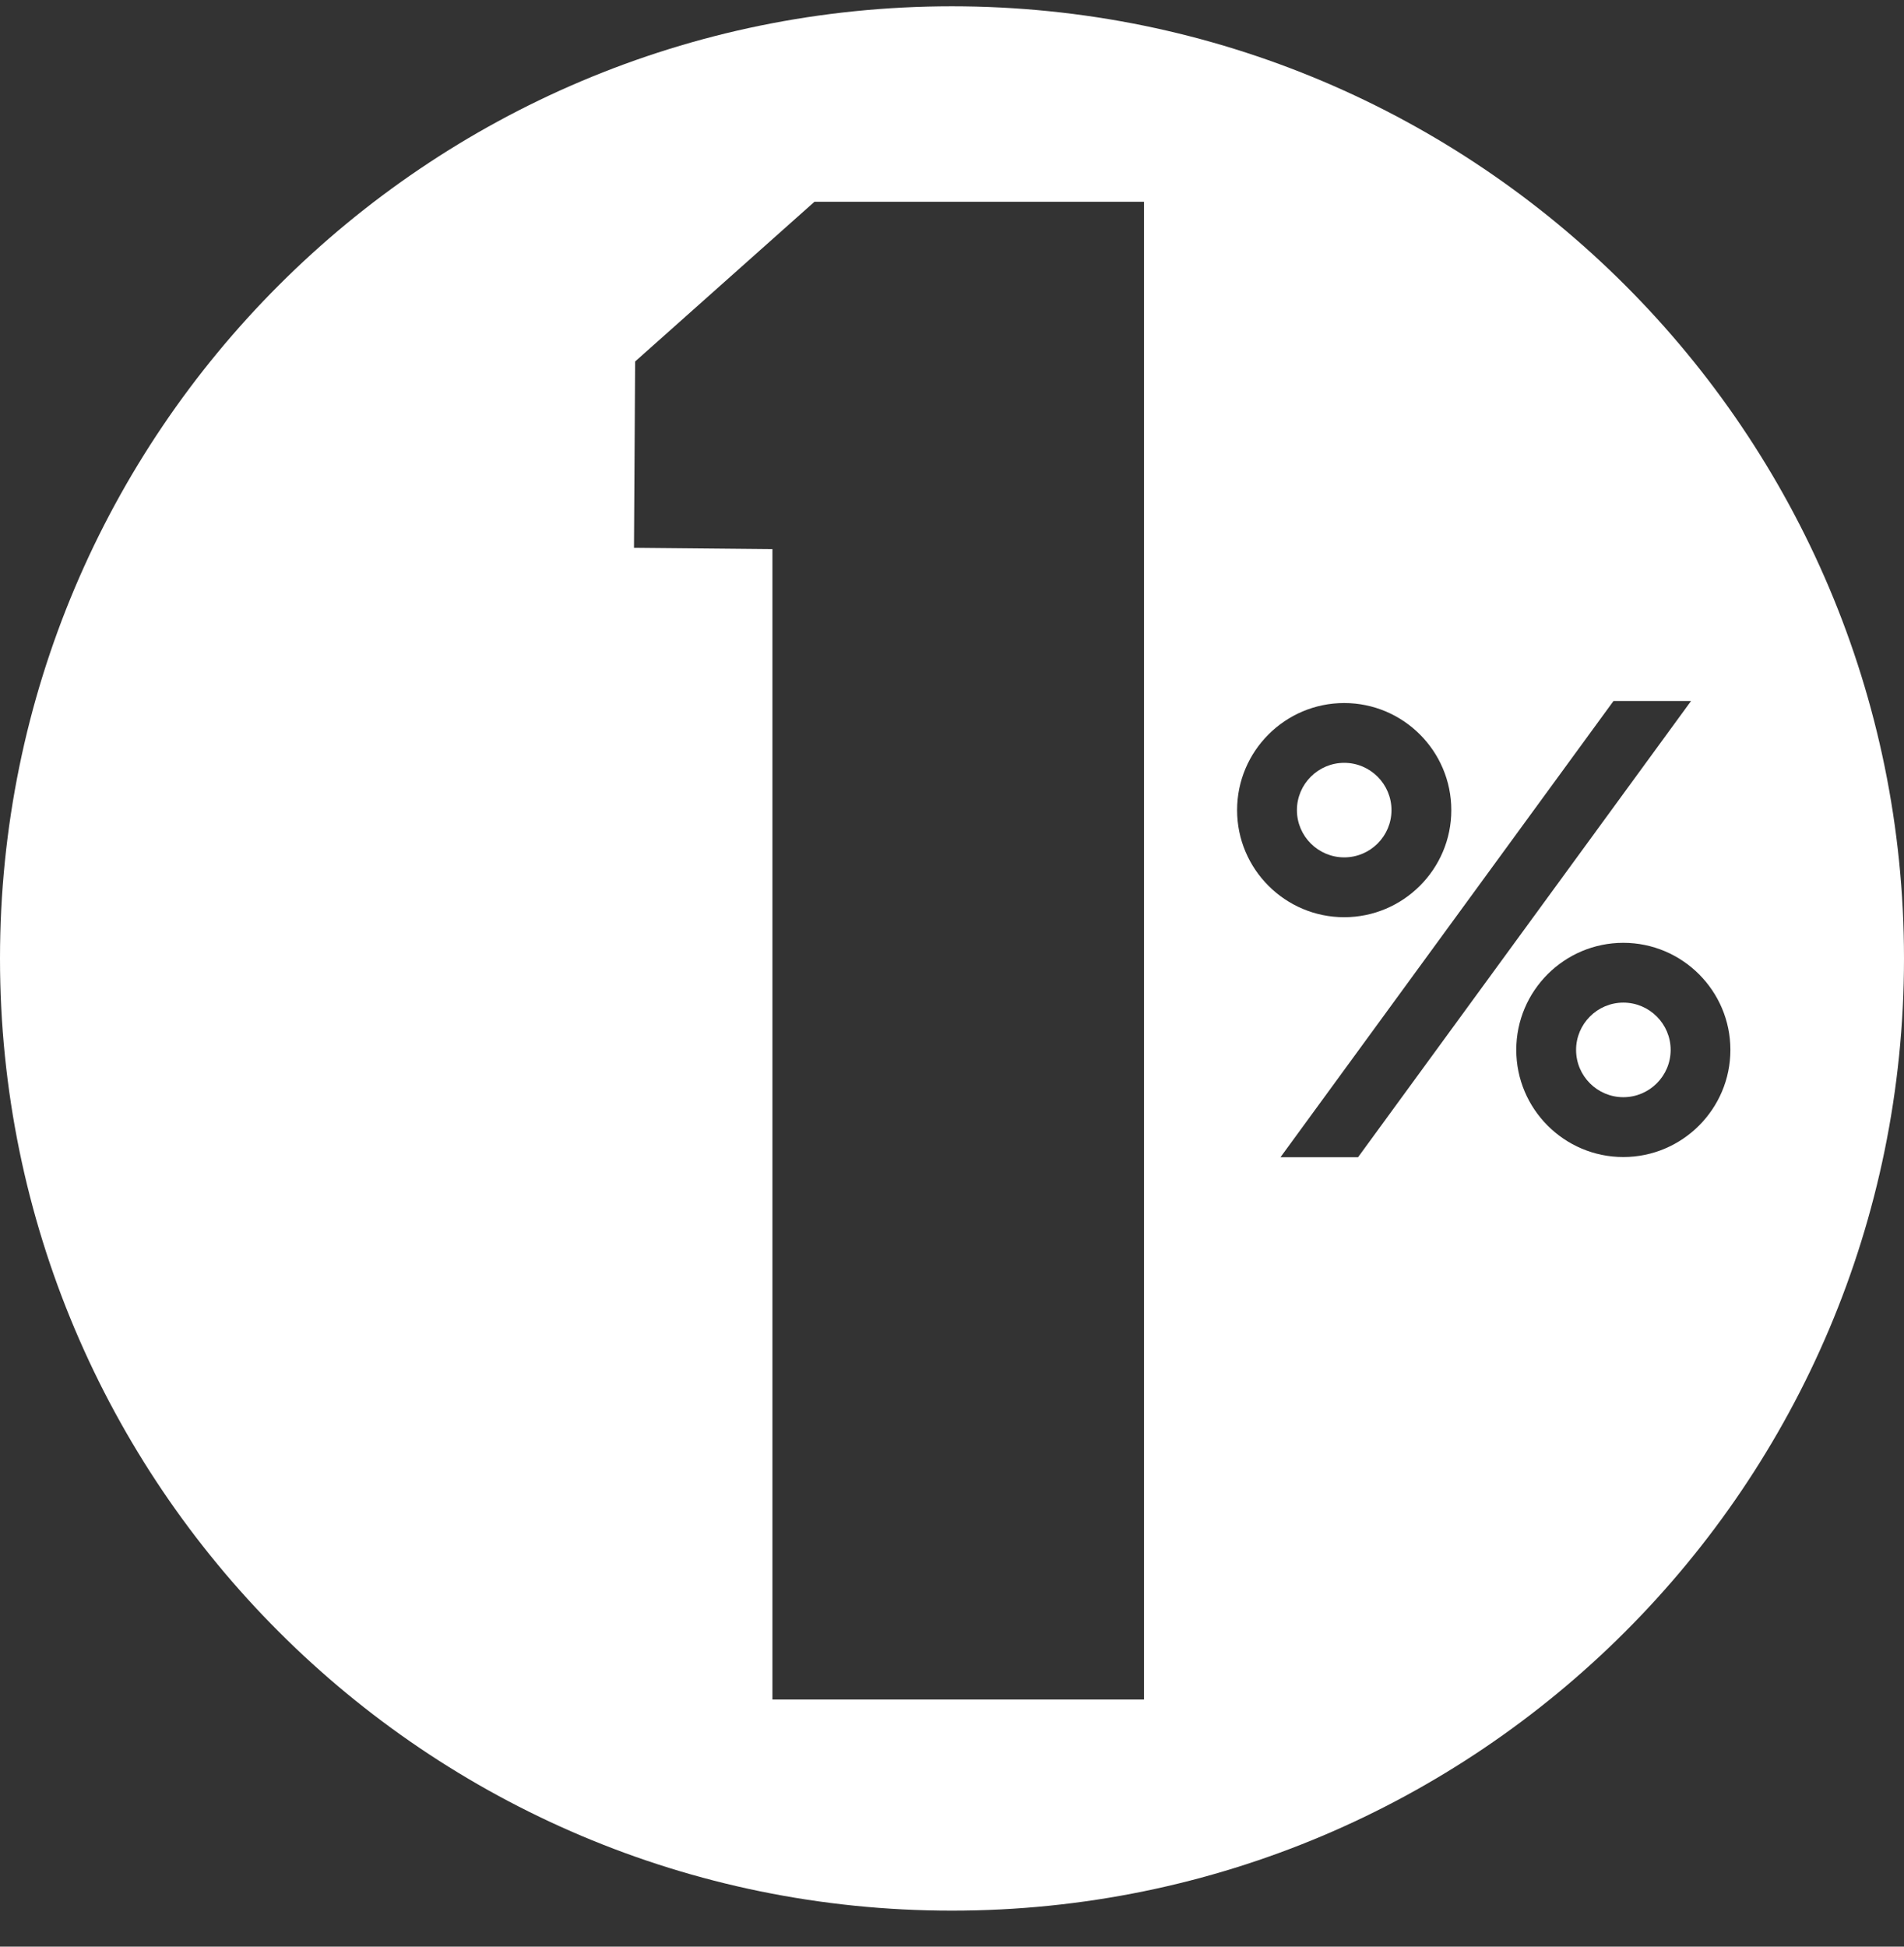 <svg width="45" height="46" viewBox="0 0 45 46" fill="none" xmlns="http://www.w3.org/2000/svg">
<rect x="0" y="0" width="45" height="46" fill="#333333" stroke="none"/>
<path fill-rule="evenodd" clip-rule="evenodd" d="M32.887 19.144C32.887 18.528 32.386 18.026 31.77 18.026C31.154 18.026 30.652 18.528 30.652 19.144C30.652 19.759 31.154 20.26 31.77 20.26C32.386 20.26 32.887 19.759 32.887 19.144Z" fill="white"/>
<path fill-rule="evenodd" clip-rule="evenodd" d="M38.367 23.692C37.751 23.692 37.25 24.194 37.25 24.81C37.25 25.426 37.751 25.927 38.367 25.927C38.983 25.927 39.485 25.426 39.485 24.81C39.485 24.194 38.983 23.692 38.367 23.692Z" fill="white"/>
<path fill-rule="evenodd" clip-rule="evenodd" d="M38.366 27.341C36.971 27.341 35.836 26.205 35.836 24.809C35.836 23.414 36.971 22.279 38.366 22.279C39.761 22.279 40.897 23.414 40.897 24.809C40.897 26.205 39.761 27.341 38.366 27.341ZM30.264 27.345L38.134 16.565H39.967L32.097 27.345H30.264ZM29.238 19.144C29.238 17.748 30.374 16.613 31.769 16.613C33.165 16.613 34.301 17.748 34.301 19.144C34.301 20.538 33.165 21.674 31.769 21.674C30.374 21.674 29.238 20.538 29.238 19.144ZM27.038 40.16H18.256V12.976L14.984 12.945L15.011 8.542L19.249 4.768H27.038V40.16ZM22.498 0.149C10.074 0.149 0 10.223 0 22.65C0 35.076 10.074 45.149 22.498 45.149C34.925 45.149 45 35.076 45 22.65C45 10.223 34.925 0.149 22.498 0.149Z" fill="white"/>
</svg>
